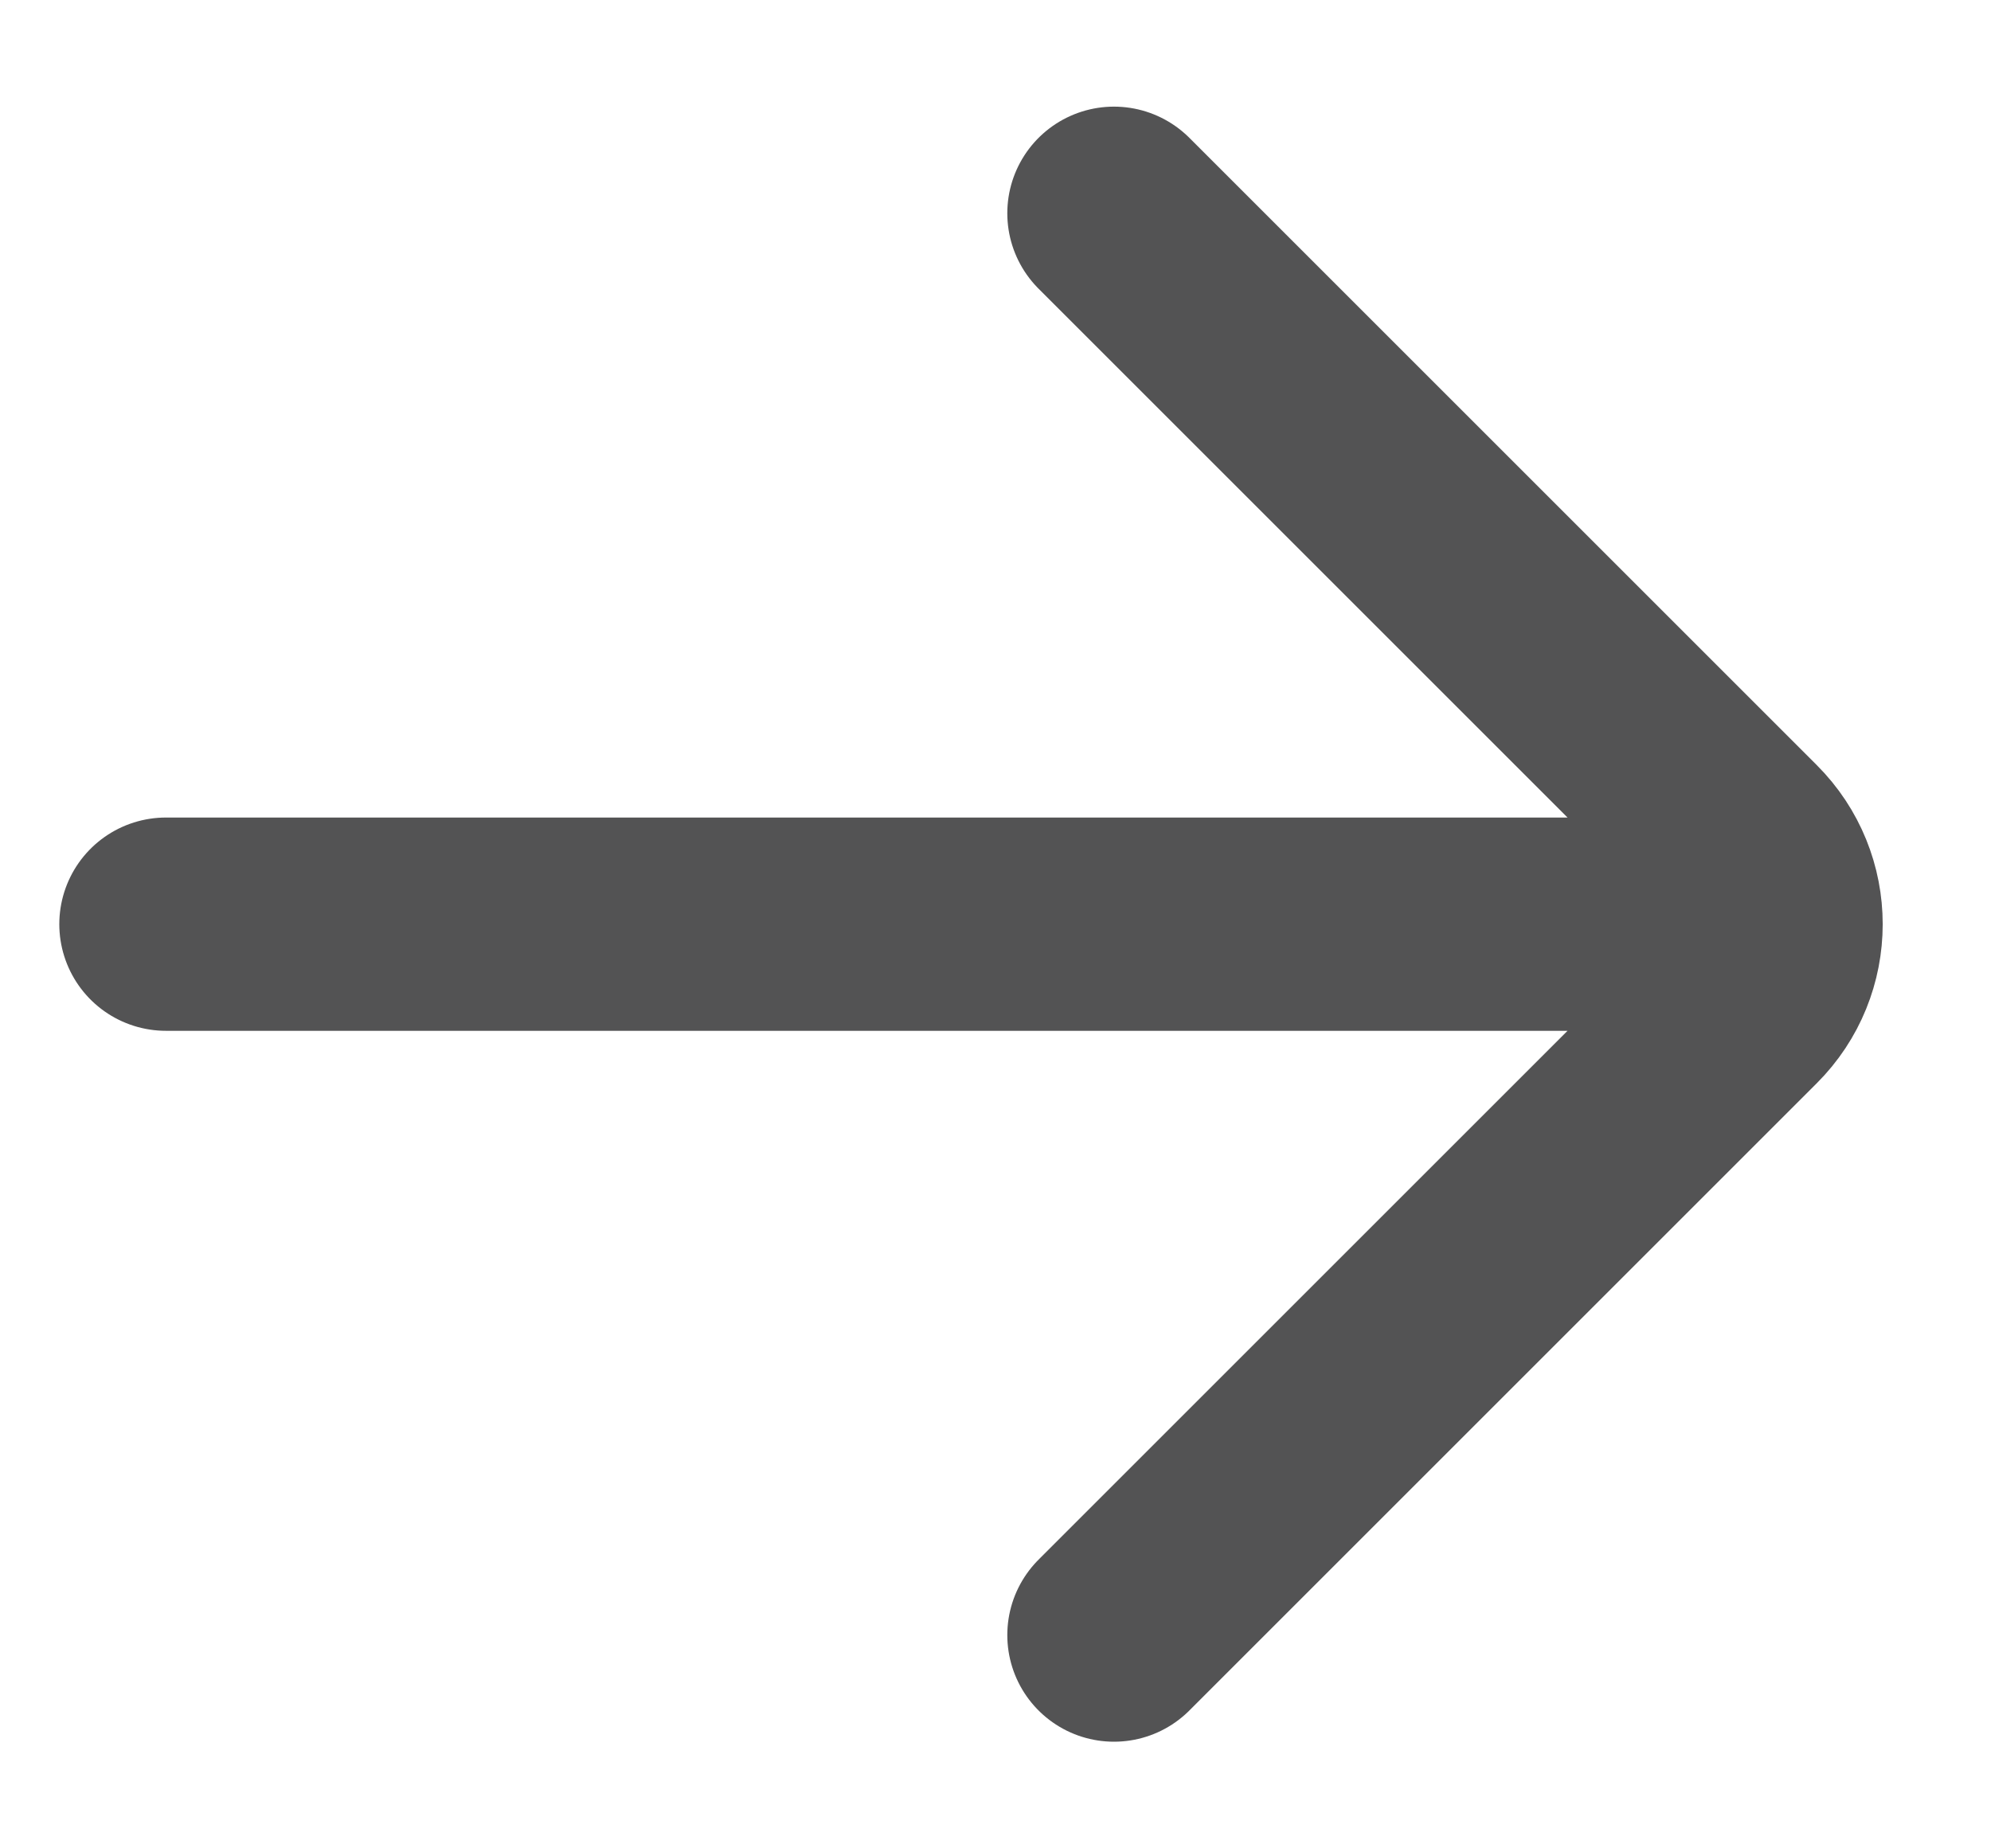<svg width="14" height="13" viewBox="0 0 14 13" fill="none" xmlns="http://www.w3.org/2000/svg">
<path d="M1.167 6.5H12M7.833 1.5L12.244 5.911C12.57 6.236 12.57 6.764 12.244 7.089L7.833 11.5" stroke="#535354" stroke-width="1.5" stroke-linecap="round"/>
</svg>
